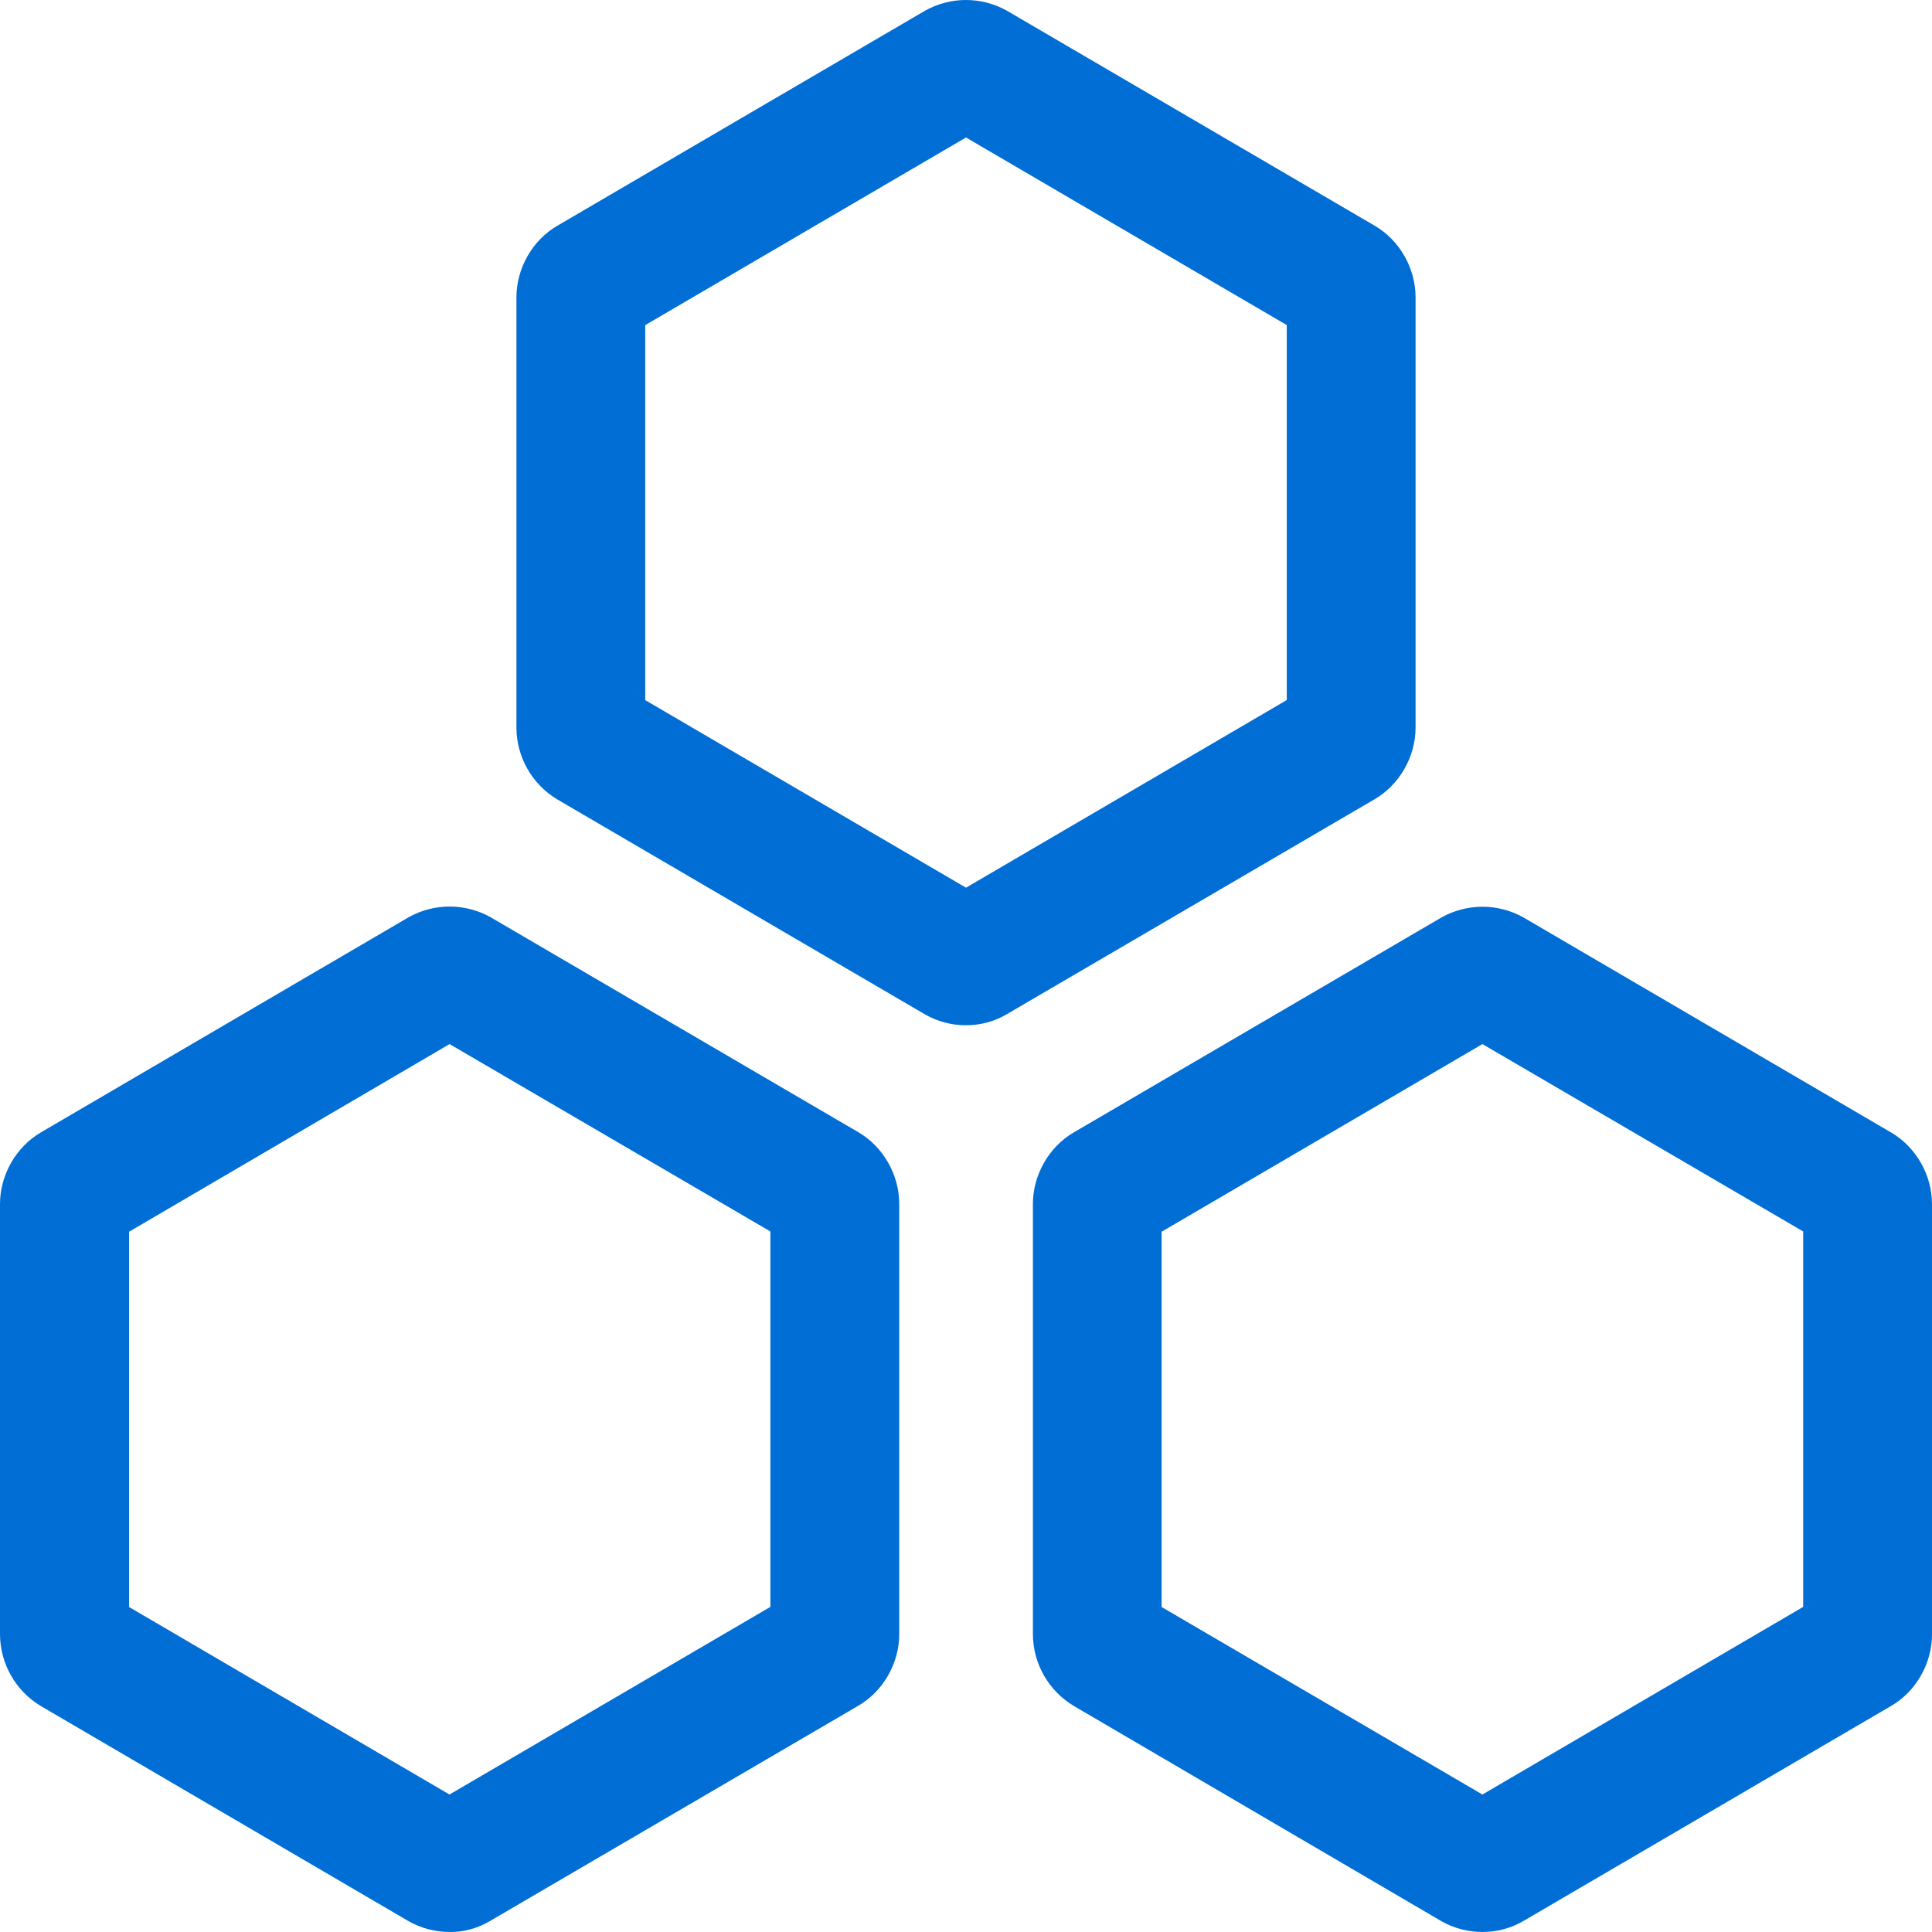 <?xml version="1.0" encoding="UTF-8"?>
<svg width="43px" height="43px" viewBox="0 0 43 43" version="1.1" xmlns="http://www.w3.org/2000/svg" xmlns:xlink="http://www.w3.org/1999/xlink">
    <!-- Generator: Sketch 63.1 (92452) - https://sketch.com -->
    <title>形状</title>
    <desc>Created with Sketch.</desc>
    <g id="页面-1" stroke="none" stroke-width="1" fill="none" fill-rule="evenodd">
        <g id="04-服务支持" transform="translate(-762, -802)" fill="#016ED5" fill-rule="nonzero">
            <g id="服务理念-备份" transform="translate(0, 551)">
                <g id="2" transform="translate(615, 177)">
                    <g id="形状-2" transform="translate(147, 74)">
                        <path d="M21.501,22.818 C21.182,22.82 20.869,22.737 20.592,22.58 L12.403,17.792 C11.842,17.456 11.498,16.852 11.494,16.199 L11.494,6.617 C11.494,5.972 11.85,5.346 12.403,5.025 L20.59,0.237 C21.155,-0.079 21.843,-0.079 22.408,0.237 L30.597,5.024 C31.15,5.346 31.506,5.971 31.506,6.617 L31.506,16.194 C31.506,16.841 31.148,17.465 30.597,17.787 L22.408,22.573 C22.133,22.736 21.819,22.82 21.499,22.818 L21.5,22.818 L21.501,22.818 Z M14.362,15.583 L21.5,19.757 L28.639,15.581 L28.639,7.235 L21.5,3.06 L14.361,7.236 L14.361,15.585 L14.361,15.583 L14.362,15.583 Z M10.006,42.999 C9.688,43 9.375,42.918 9.097,42.761 L0.909,37.971 C0.349,37.635 0.004,37.031 0,36.378 L0,26.797 C0,26.152 0.356,25.527 0.909,25.204 L9.098,20.413 C9.663,20.098 10.351,20.098 10.916,20.413 L19.105,25.2 C19.658,25.523 20.014,26.148 20.014,26.793 L20.014,36.372 C20.014,37.016 19.658,37.642 19.105,37.963 L10.915,42.75 C10.642,42.916 10.327,43.003 10.006,43 L10.006,42.998 L10.006,42.999 Z M2.873,35.767 L10.004,39.94 L17.146,35.764 L17.146,27.408 L10.006,23.238 L2.873,27.414 L2.873,35.769 L2.873,35.767 Z M32.993,42.999 C32.674,43 32.361,42.918 32.084,42.761 L23.898,37.968 C23.338,37.632 22.993,37.028 22.989,36.375 L22.989,26.797 C22.989,26.151 23.344,25.527 23.898,25.204 L32.085,20.418 C32.65,20.102 33.339,20.102 33.905,20.418 L42.091,25.206 C42.644,25.528 43,26.153 43,26.799 L43,36.377 C43,37.022 42.644,37.647 42.091,37.968 L33.905,42.756 C33.628,42.917 33.314,43.001 32.994,42.999 L32.993,42.999 Z M25.854,35.767 L32.994,39.94 L40.133,35.764 L40.133,27.408 L32.994,23.238 L25.854,27.414 L25.854,35.769 L25.854,35.767 Z" id="形状"></path>
                    </g>
                </g>
            </g>
        </g>
    </g>
</svg>